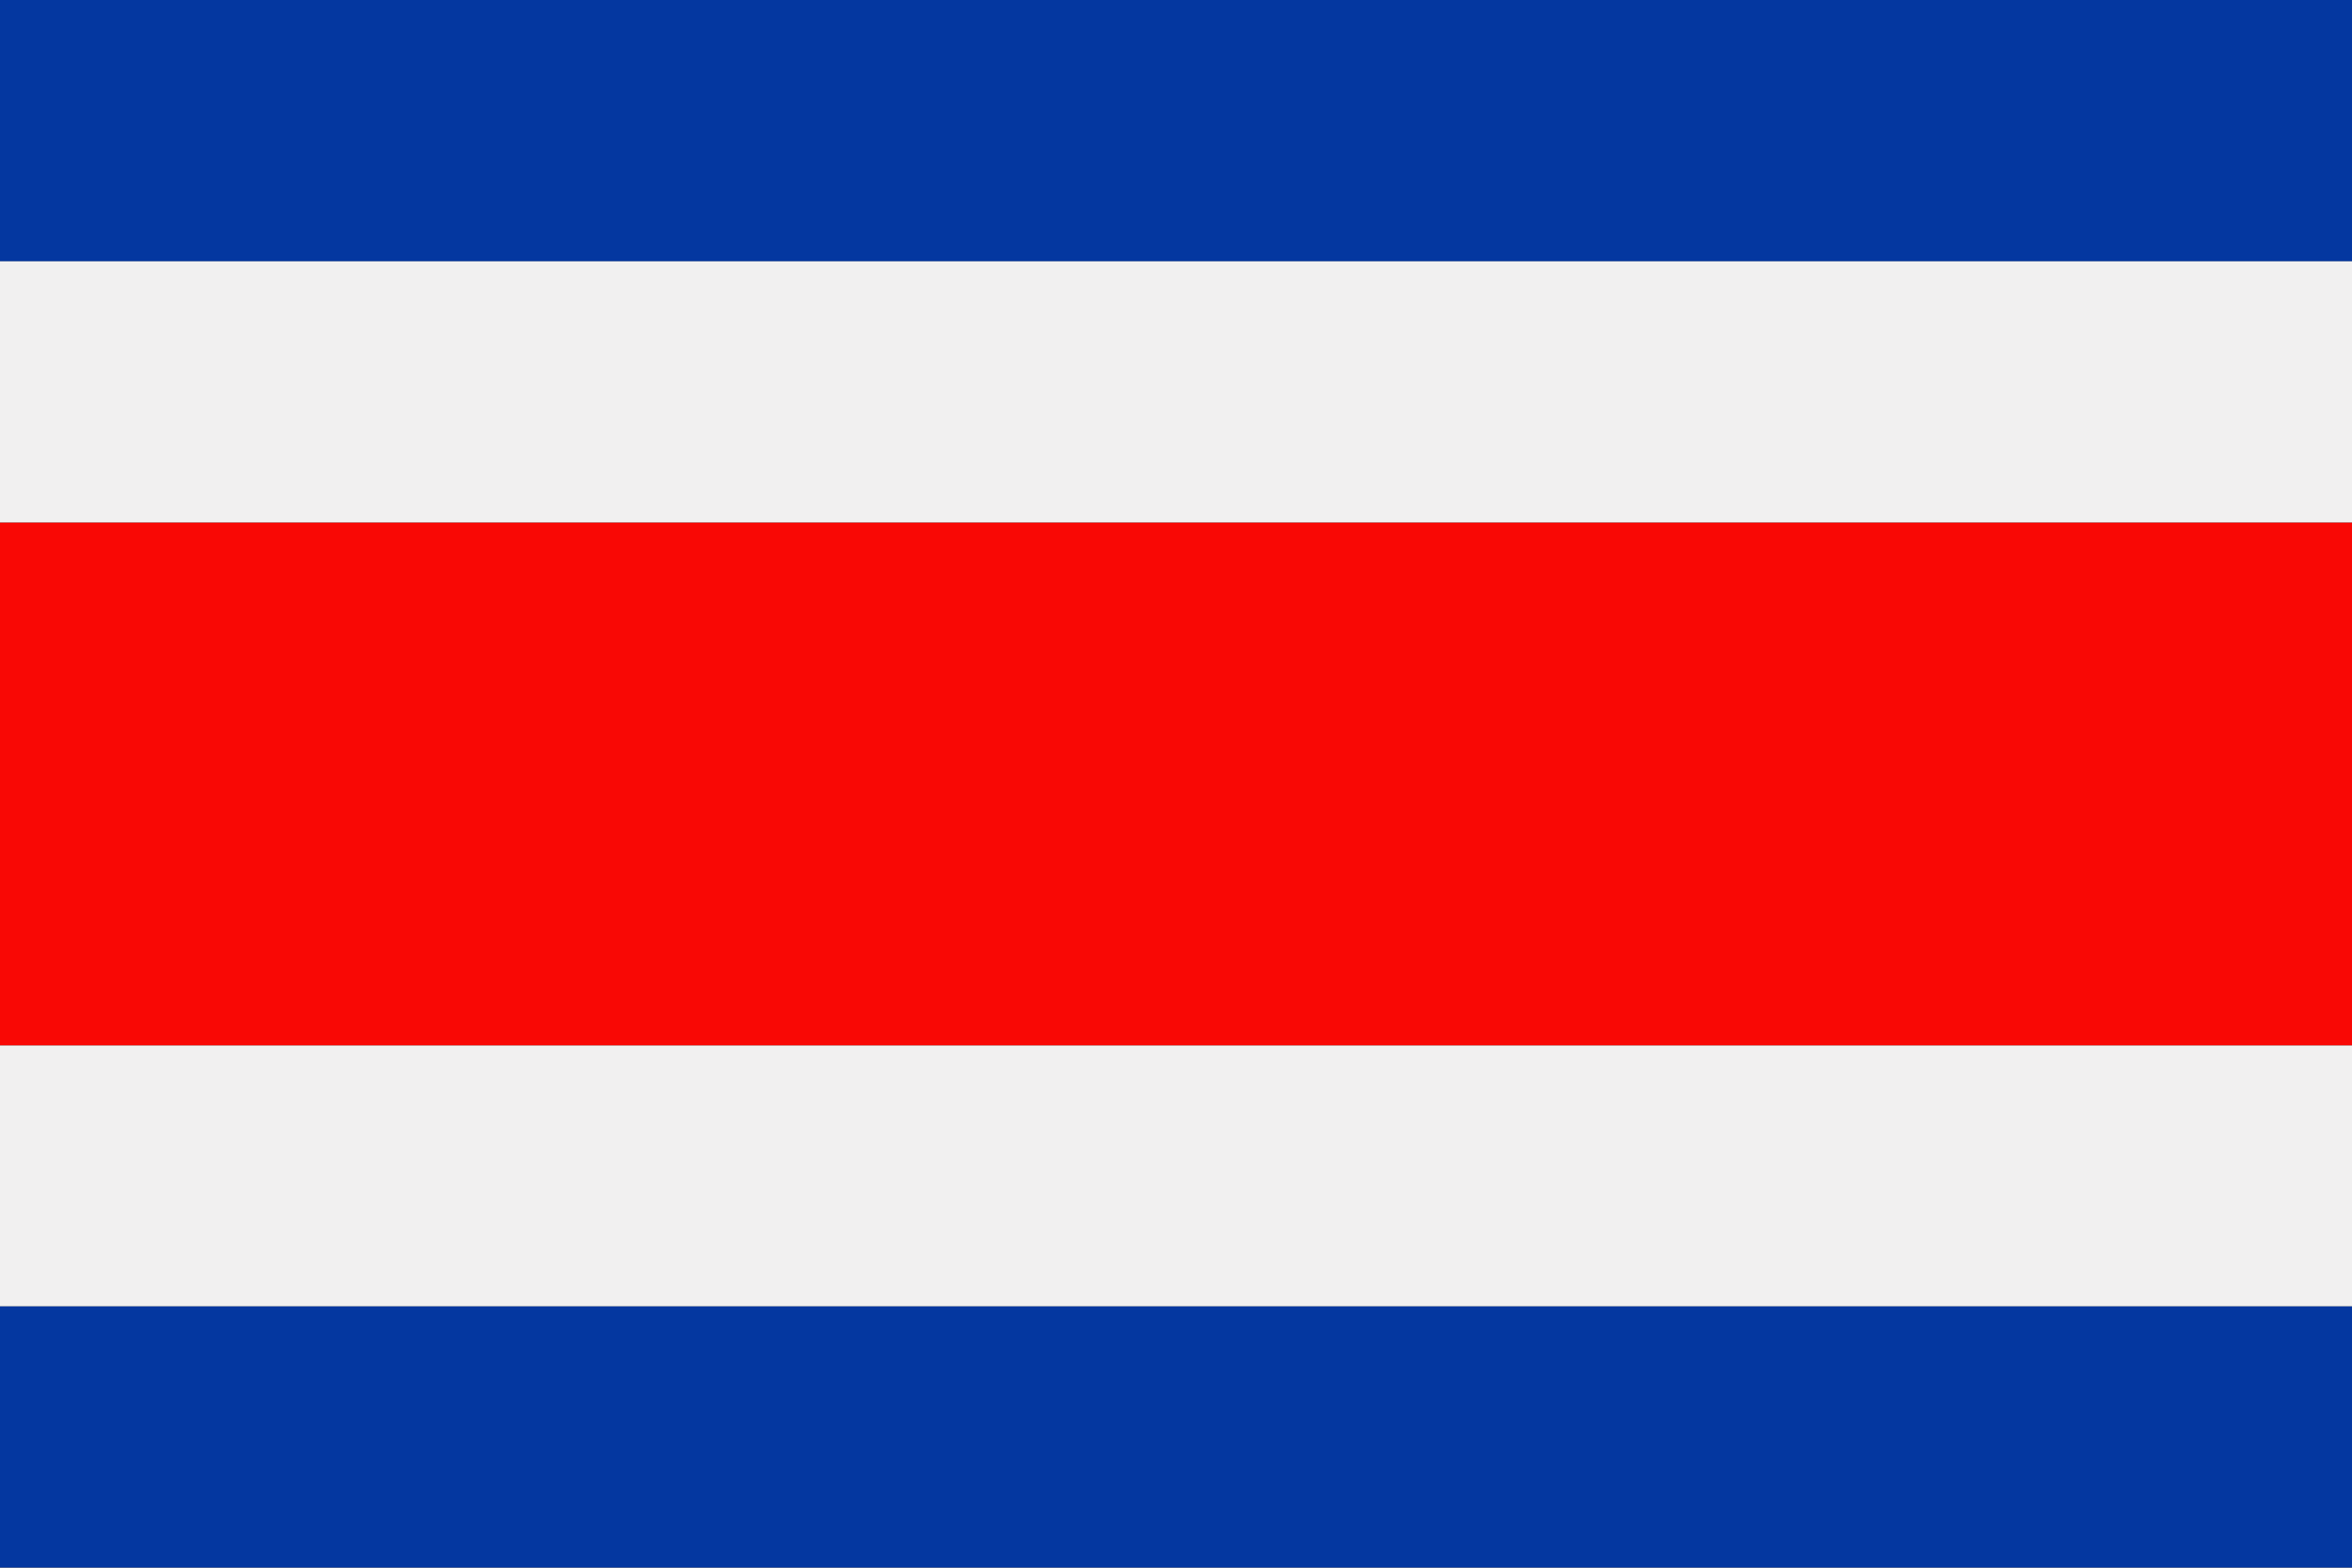 <svg xmlns="http://www.w3.org/2000/svg" width="62.36" height="41.57" viewBox="0 0 62.36 41.57">
  <rect x="0" y="0" width="62.36" height="41.57" fill="#333333" stroke="none"/>
  <defs>
    <style>
      .aff53bfc-d255-4aa8-afa2-1e347bb27d5e {
        fill: #0437a0;
      }

      .a94d3fca-4b83-4ec5-b48f-116eb80de2b2 {
        fill: #f1f0f0;
      }

      .af31fdd1-1b26-4634-b10b-357310150a82 {
        fill: #f90805;
      }
    </style>
  </defs>
  <g id="b0a55598-5398-4c30-9072-f968e8e397f8" data-name="Ebene 2">
    <g id="b0d9effb-6adf-4610-b900-f8fc074dc28f" data-name="Layer 3">
      <g>
        <path class="aff53bfc-d255-4aa8-afa2-1e347bb27d5e" d="M0,41.57H62.36V34.64H0v6.93ZM62.36,6.93V0H0V6.93Z"/>
        <path class="a94d3fca-4b83-4ec5-b48f-116eb80de2b2" d="M0,34.64H62.36V27.72H0v6.92ZM62.36,13.86V6.93H0v6.93Z"/>
        <polygon class="af31fdd1-1b26-4634-b10b-357310150a82" points="0 27.72 62.36 27.72 62.36 13.86 0 13.86 0 27.72 0 27.72"/>
      </g>
    </g>
  </g>
</svg>
